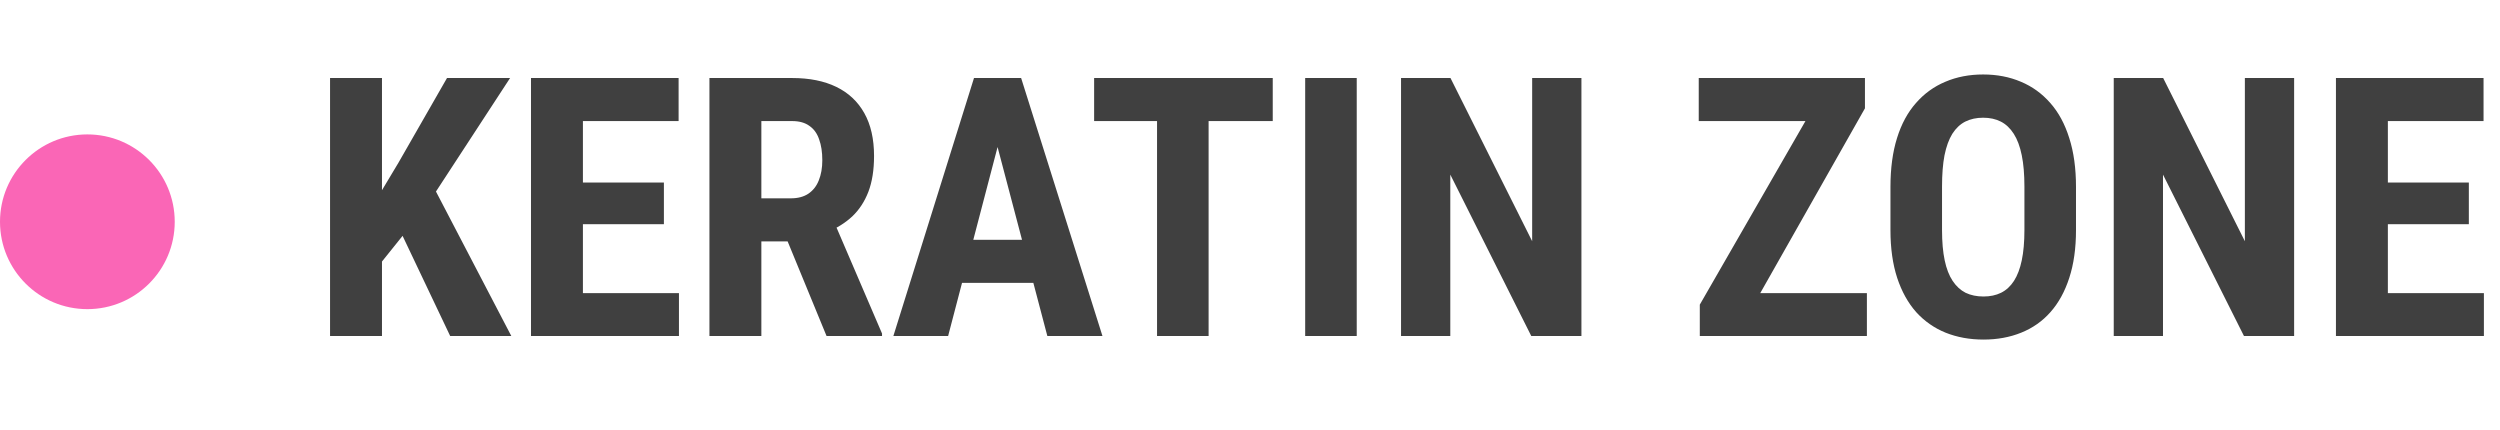 <?xml version="1.0" encoding="UTF-8"?> <svg xmlns="http://www.w3.org/2000/svg" width="186" height="32" viewBox="0 0 186 32" fill="none"><path d="M28.419 5.805V25H24.556V5.805H28.419ZM37.95 5.805L31.727 15.336L27.918 20.082L27.179 16.22L29.645 12.106L33.257 5.805H37.95ZM33.494 25L29.302 16.18L32.136 13.675L38.042 25H33.494ZM50.514 21.81V25H42.169V21.81H50.514ZM43.369 5.805V25H39.506V5.805H43.369ZM49.394 13.583V16.681H42.169V13.583H49.394ZM50.488 5.805V9.008H42.169V5.805H50.488ZM52.782 5.805H58.938C60.222 5.805 61.316 6.024 62.221 6.464C63.127 6.903 63.821 7.554 64.304 8.415C64.788 9.276 65.029 10.34 65.029 11.605C65.029 12.643 64.889 13.53 64.607 14.269C64.326 14.998 63.926 15.609 63.408 16.101C62.889 16.584 62.27 16.971 61.549 17.261L60.376 17.96H55.379L55.366 14.756H58.833C59.36 14.756 59.795 14.642 60.138 14.414C60.49 14.176 60.749 13.847 60.916 13.425C61.092 12.994 61.18 12.493 61.18 11.922C61.18 11.315 61.101 10.797 60.942 10.366C60.793 9.927 60.551 9.593 60.217 9.364C59.892 9.127 59.466 9.008 58.938 9.008H56.645V25H52.782V5.805ZM61.496 25L57.976 16.444L62.023 16.431L65.623 24.815V25H61.496ZM74.666 9.232L70.54 25H66.466L72.465 5.805H75.009L74.666 9.232ZM77.923 25L73.77 9.232L73.388 5.805H75.972L82.023 25H77.923ZM78.068 17.841V21.045H69.406V17.841H78.068ZM89.92 5.805V25H86.084V5.805H89.92ZM94.692 5.805V9.008H81.403V5.805H94.692ZM100.941 5.805V25H97.105V5.805H100.941ZM117.658 5.805V25H113.927L107.902 12.99V25H104.237V5.805H107.916L113.993 17.947V5.805H117.658ZM138.897 21.81V25H127.48V21.81H138.897ZM138.752 8.059L129.154 25H126.465V22.666L136.168 5.805H138.752V8.059ZM137.447 5.805V9.008H126.386V5.805H137.447ZM154.454 13.913V17.116C154.454 18.47 154.287 19.656 153.953 20.676C153.627 21.686 153.162 22.535 152.555 23.22C151.958 23.897 151.232 24.407 150.38 24.75C149.536 25.092 148.6 25.264 147.572 25.264C146.543 25.264 145.603 25.092 144.75 24.75C143.907 24.407 143.177 23.897 142.562 23.22C141.956 22.535 141.485 21.686 141.151 20.676C140.817 19.656 140.65 18.47 140.65 17.116V13.913C140.65 12.524 140.813 11.311 141.138 10.274C141.463 9.228 141.934 8.358 142.549 7.664C143.164 6.96 143.894 6.433 144.737 6.082C145.581 5.721 146.517 5.541 147.545 5.541C148.574 5.541 149.51 5.721 150.354 6.082C151.197 6.433 151.927 6.96 152.542 7.664C153.157 8.358 153.627 9.228 153.953 10.274C154.287 11.311 154.454 12.524 154.454 13.913ZM150.617 17.116V13.886C150.617 12.972 150.551 12.194 150.419 11.553C150.288 10.902 150.09 10.371 149.826 9.958C149.562 9.544 149.242 9.241 148.864 9.048C148.486 8.854 148.046 8.758 147.545 8.758C147.044 8.758 146.601 8.854 146.214 9.048C145.836 9.241 145.515 9.544 145.251 9.958C144.997 10.371 144.803 10.902 144.671 11.553C144.548 12.194 144.487 12.972 144.487 13.886V17.116C144.487 17.995 144.553 18.747 144.685 19.371C144.816 19.995 145.014 20.504 145.278 20.9C145.542 21.295 145.862 21.59 146.24 21.783C146.627 21.968 147.071 22.06 147.572 22.06C148.064 22.06 148.499 21.968 148.877 21.783C149.264 21.59 149.584 21.295 149.839 20.9C150.094 20.504 150.288 19.995 150.419 19.371C150.551 18.747 150.617 17.995 150.617 17.116ZM170.683 5.805V25H166.952L160.927 12.99V25H157.262V5.805H160.94L167.018 17.947V5.805H170.683ZM184.802 21.81V25H176.457V21.81H184.802ZM177.657 5.805V25H173.794V5.805H177.657ZM183.682 13.583V16.681H176.457V13.583H183.682ZM184.776 5.805V9.008H176.457V5.805H184.776Z" fill="#404040"></path><path d="M13 16.5C13 20.09 10.09 23 6.5 23C2.91 23 0 20.09 0 16.5C0 12.91 2.91 10 6.5 10C10.09 10 13 12.91 13 16.5Z" fill="#FA66B6"></path></svg> 